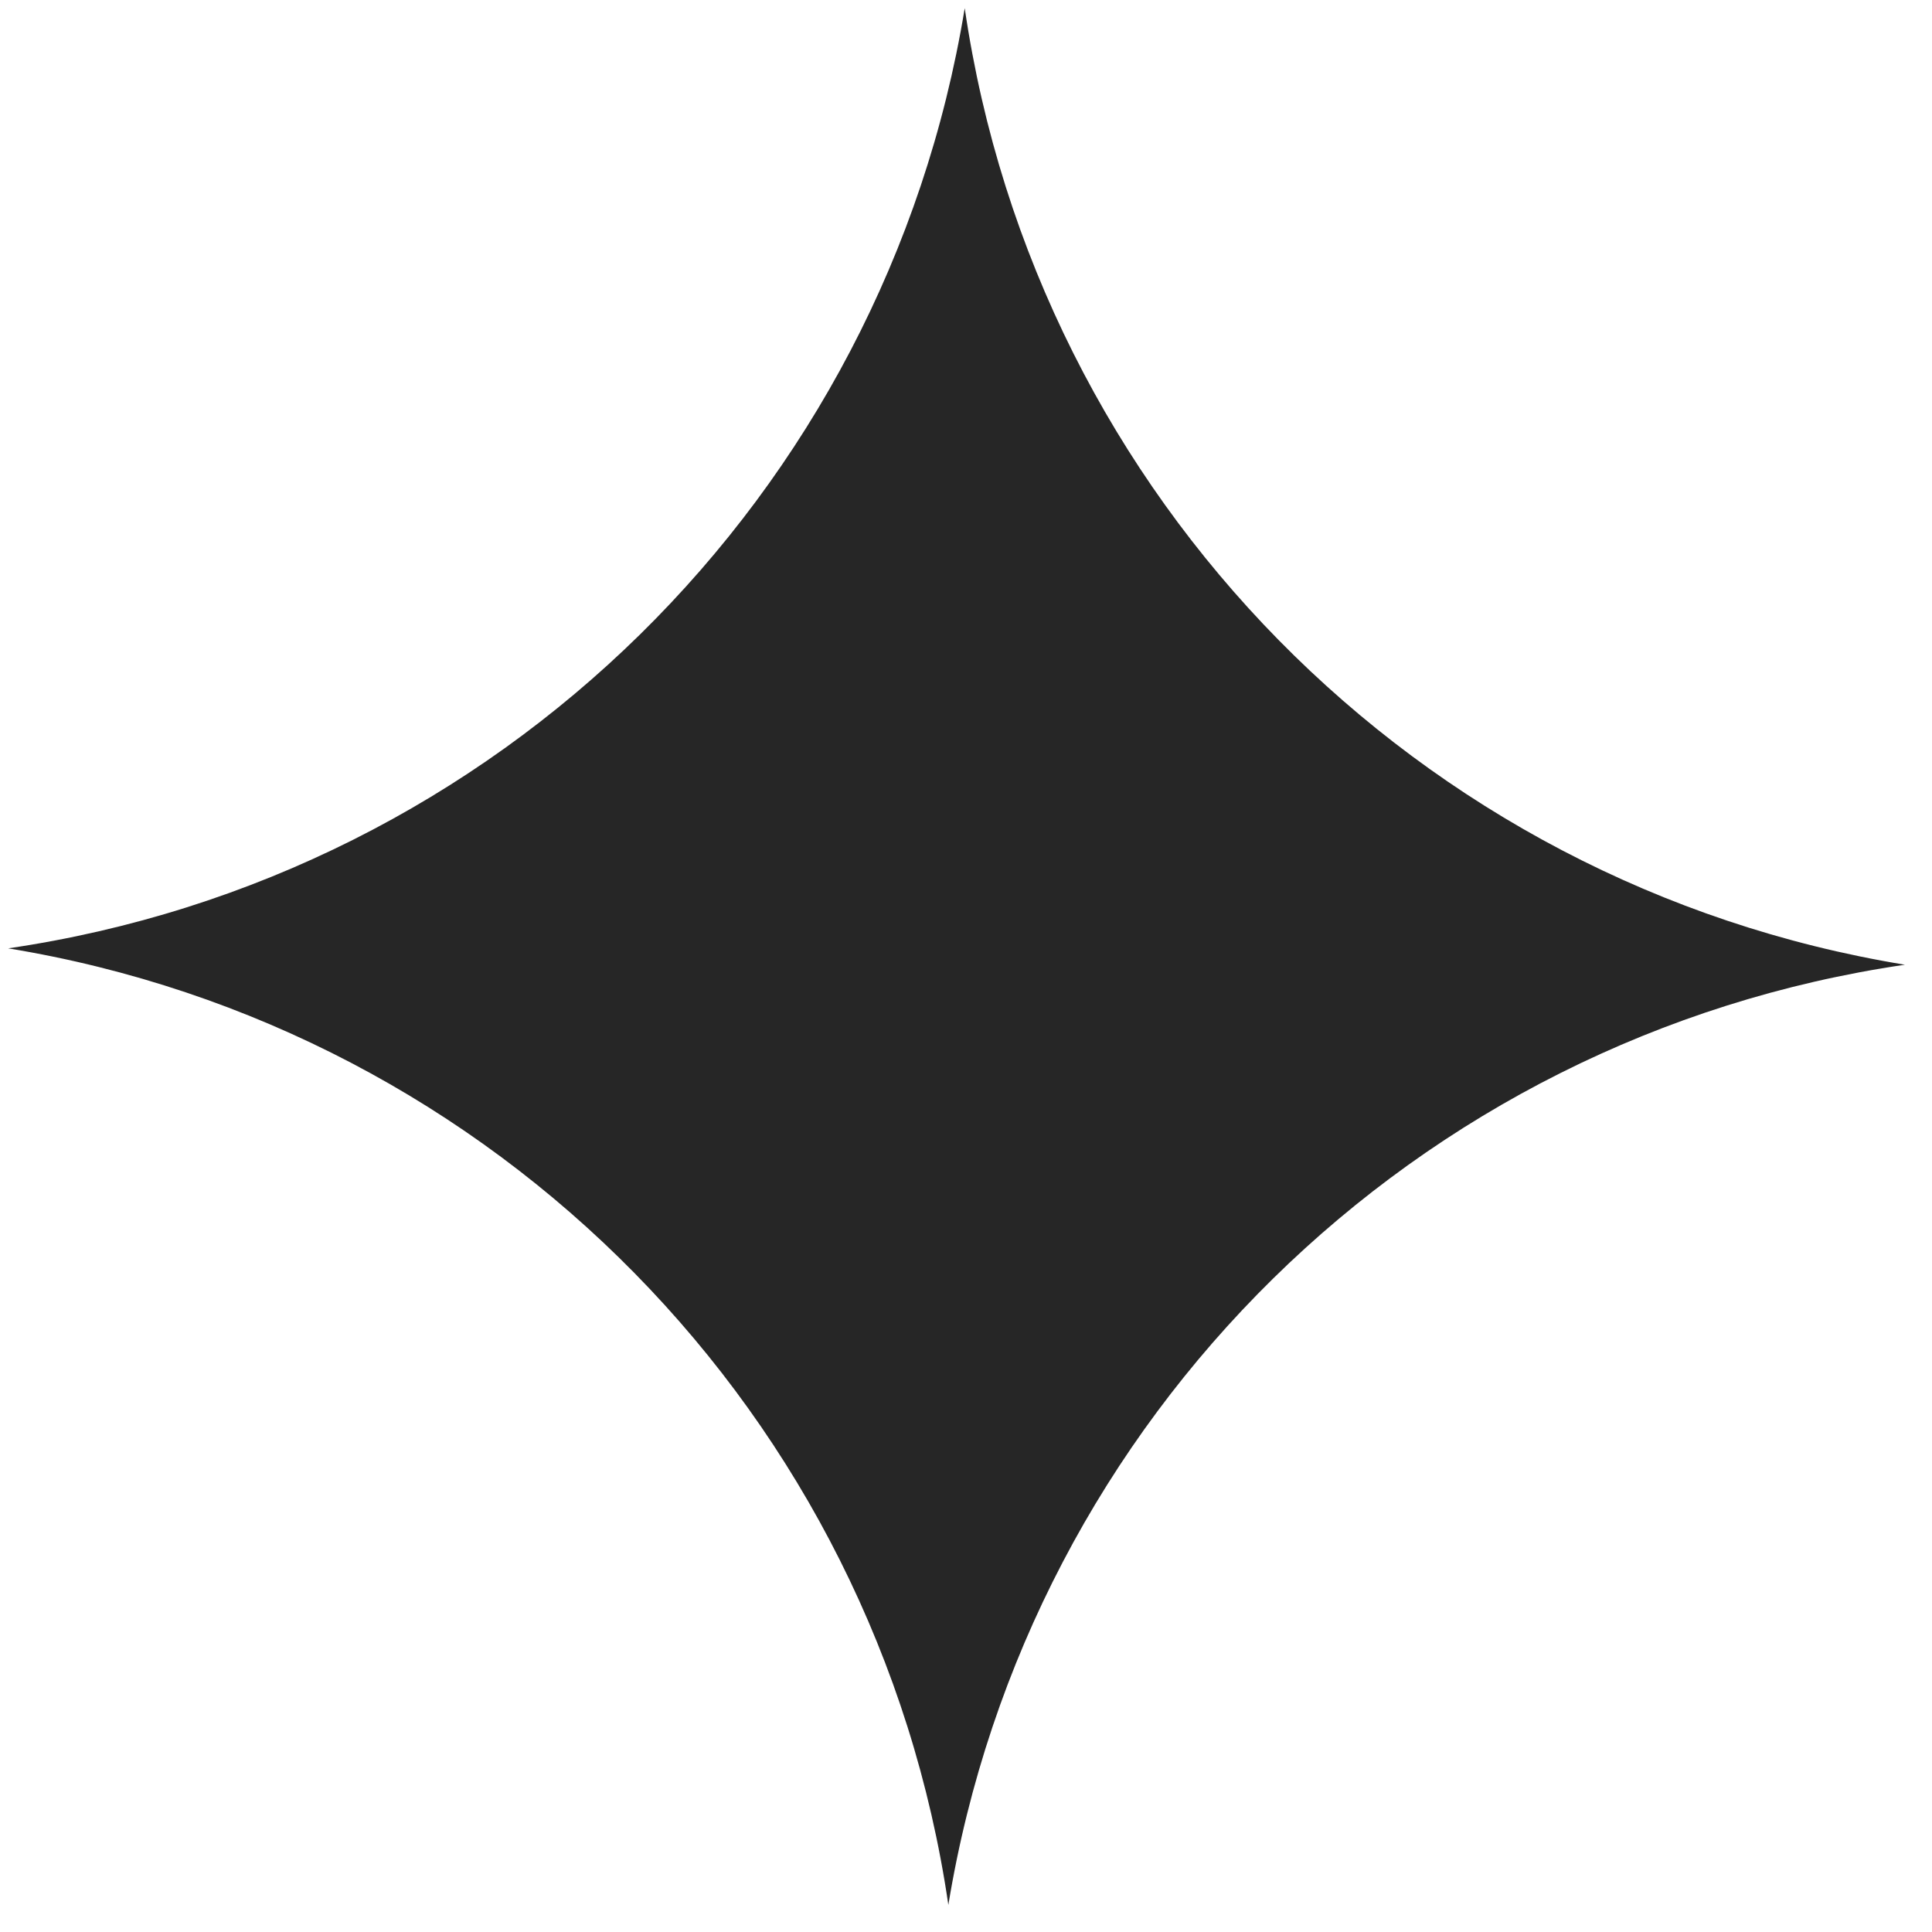 <?xml version="1.0" encoding="UTF-8"?> <svg xmlns="http://www.w3.org/2000/svg" width="44" height="44" viewBox="0 0 44 44" fill="none"> <path d="M21.971 0.186C23.603 11.336 32.263 20.147 43.383 21.971C32.233 23.603 23.422 32.263 21.598 43.383C19.966 32.233 11.306 23.422 0.186 21.598C11.336 19.966 20.147 11.306 21.971 0.186Z" fill="#262626"></path> </svg> 